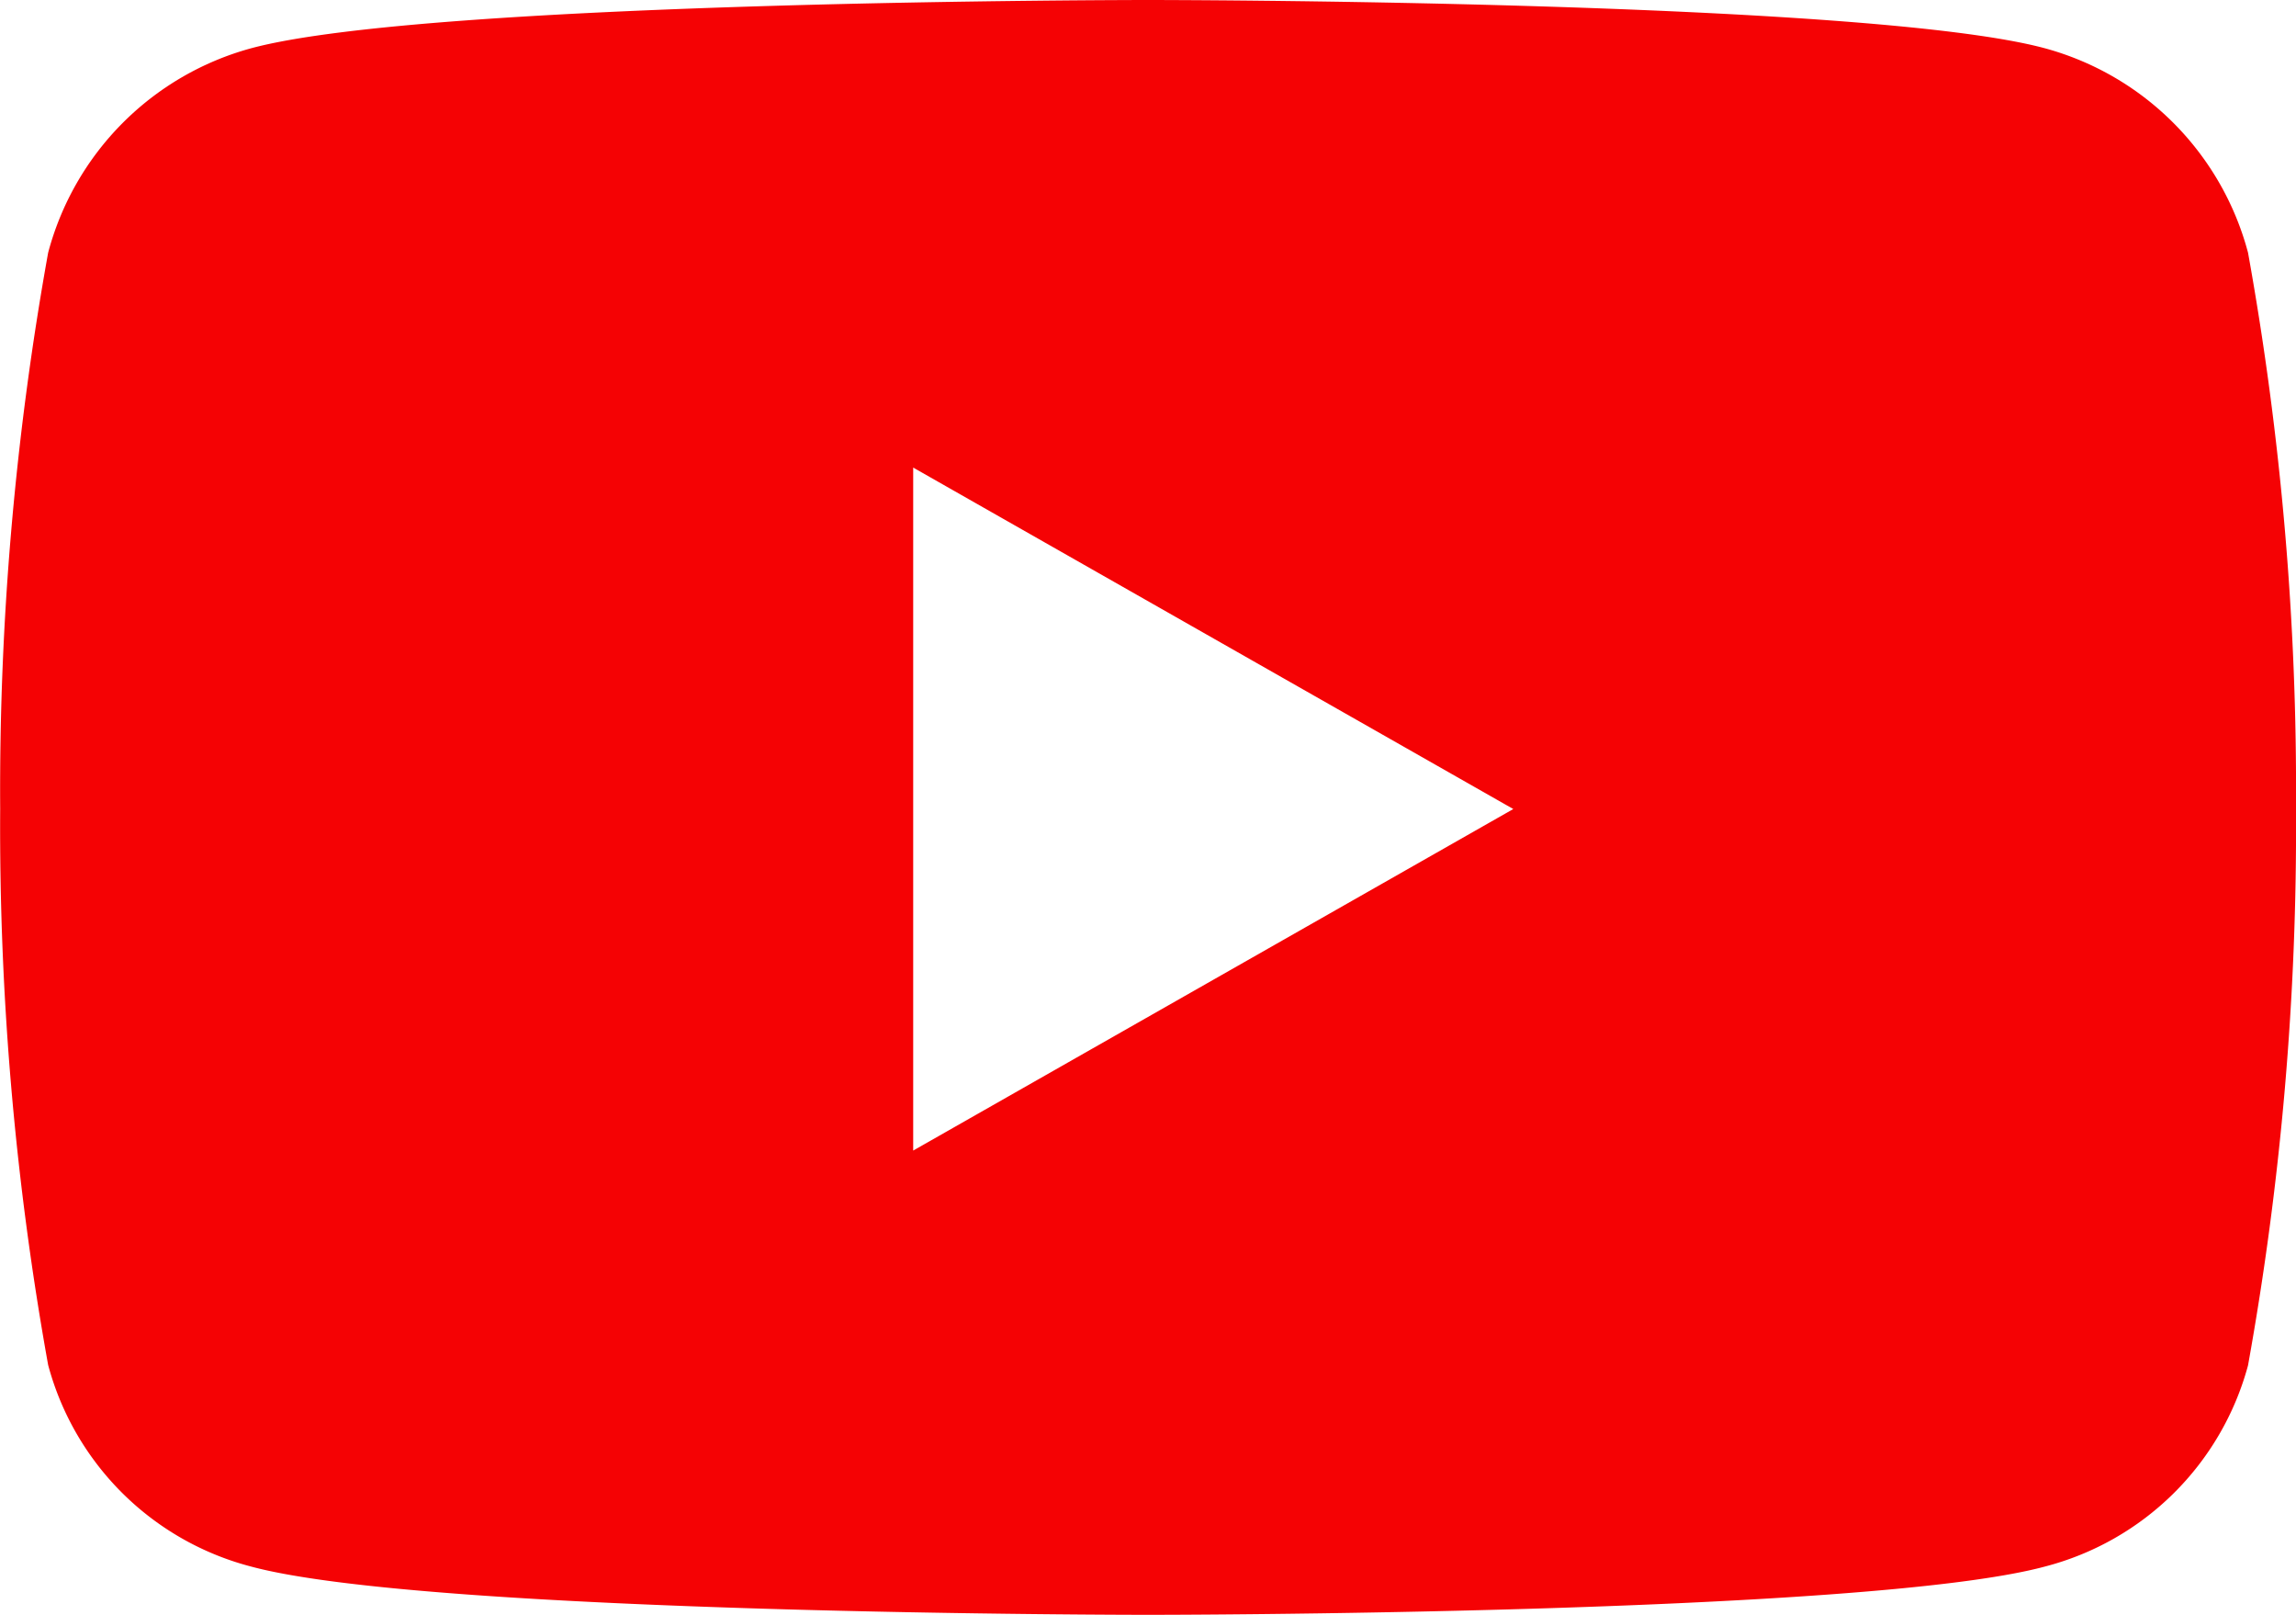 <svg id="logo_youtube" xmlns="http://www.w3.org/2000/svg" width="25.6" height="18" viewBox="0 0 25.6 18">
  <defs>
    <style>
      .cls-1 {
        fill: #f50204;
      }
    </style>
  </defs>
  <path id="パス_61" data-name="パス 61" class="cls-1" d="M12.265-15.184A3.217,3.217,0,0,0,10-17.462C8.005-18,0-18,0-18s-8.005,0-10,.538a3.217,3.217,0,0,0-2.263,2.278,33.743,33.743,0,0,0-.535,6.2,33.744,33.744,0,0,0,.535,6.2A3.169,3.169,0,0,0-10-.538C-8.005,0,0,0,0,0S8.005,0,10-.538A3.169,3.169,0,0,0,12.265-2.78a33.744,33.744,0,0,0,.535-6.2A33.744,33.744,0,0,0,12.265-15.184ZM-2.618-5.175v-7.613L4.073-8.982Z" transform="translate(12.8 18)"/>
</svg>

